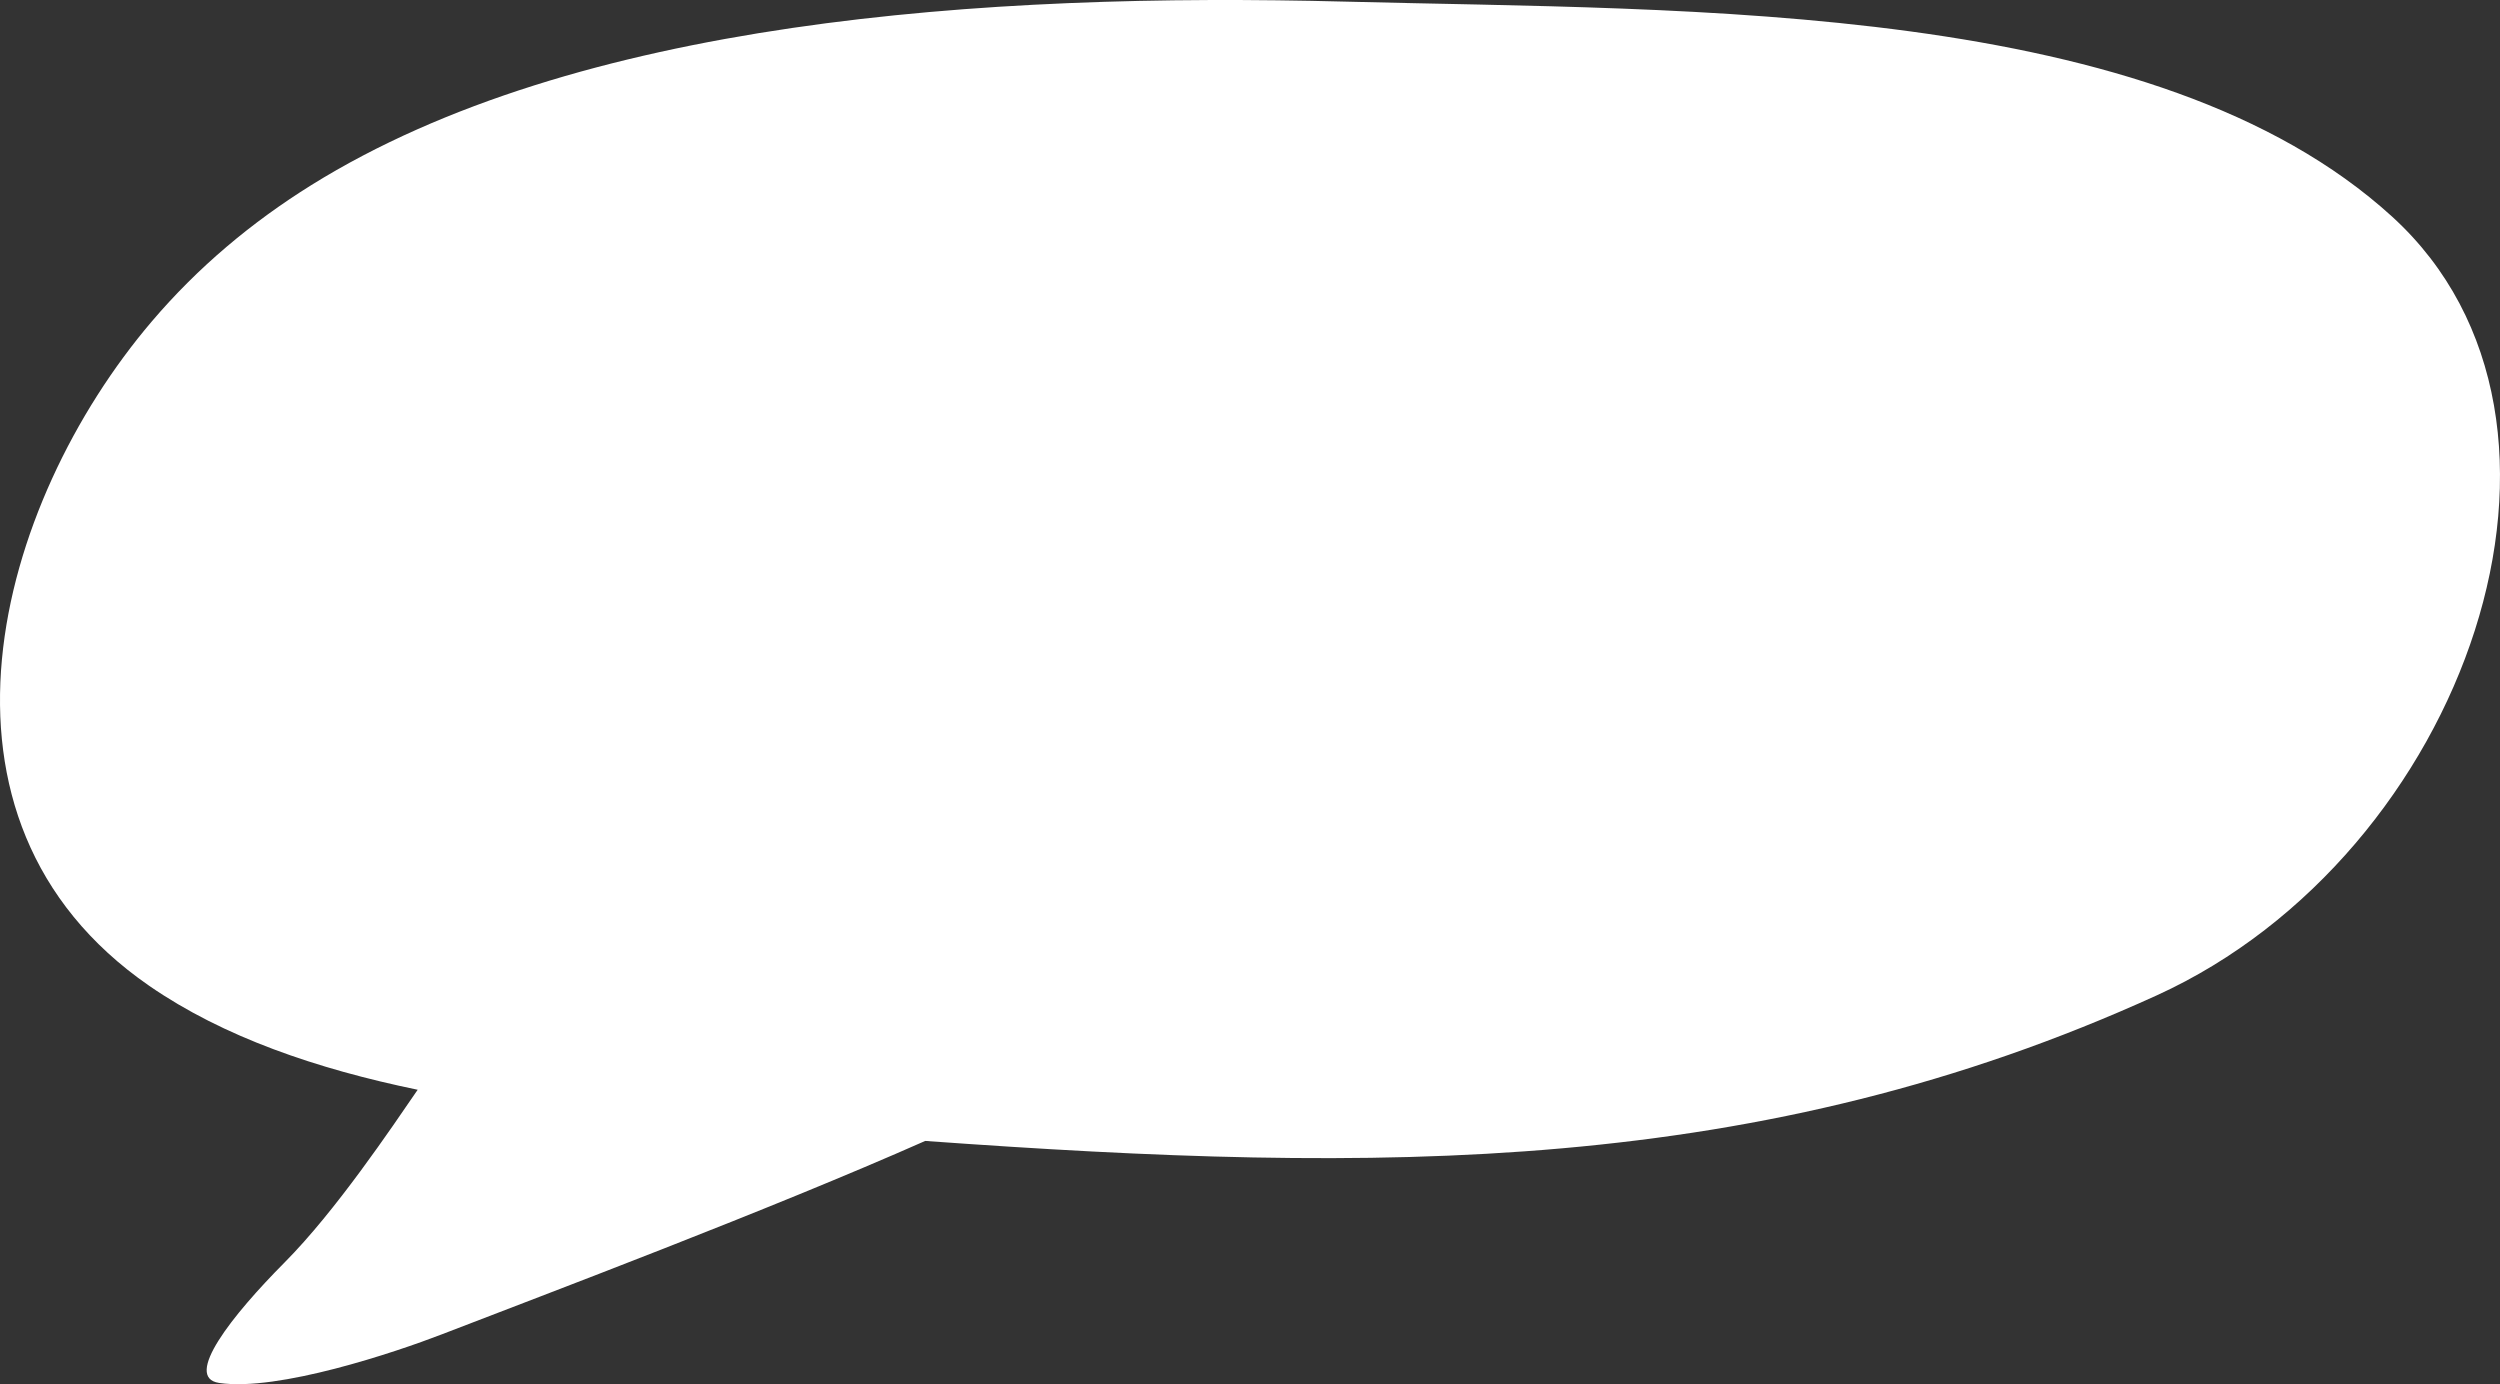 <?xml version="1.0" encoding="UTF-8"?> <svg xmlns="http://www.w3.org/2000/svg" width="1006" height="557" viewBox="0 0 1006 557" fill="none"><rect x="0" y="0" width="1006" height="557" fill="#333333" stroke="none"/><path d="M962.658 87.232C867.15 0.097 681.363 4.291 541.268 0.65C395.978 -3.135 231.906 8.109 125.315 74.462C101.306 89.412 79.671 107.505 61.05 129.383C-1.211 202.531 -37.072 329.604 60.04 396.687C89.903 417.315 127.465 430.129 168.074 438.518C157.568 453.811 135.083 487.32 114.538 507.991C93.415 529.249 73.592 554.314 88.171 556.494C111.827 560.024 159.092 544.167 177.761 536.951C220.038 520.629 309.659 486.855 372.305 459.112C554.949 472.281 707.954 473.398 867.904 400.527C992.136 343.924 1053.34 169.952 962.642 87.221L962.658 87.232Z" fill="white"></path></svg> 